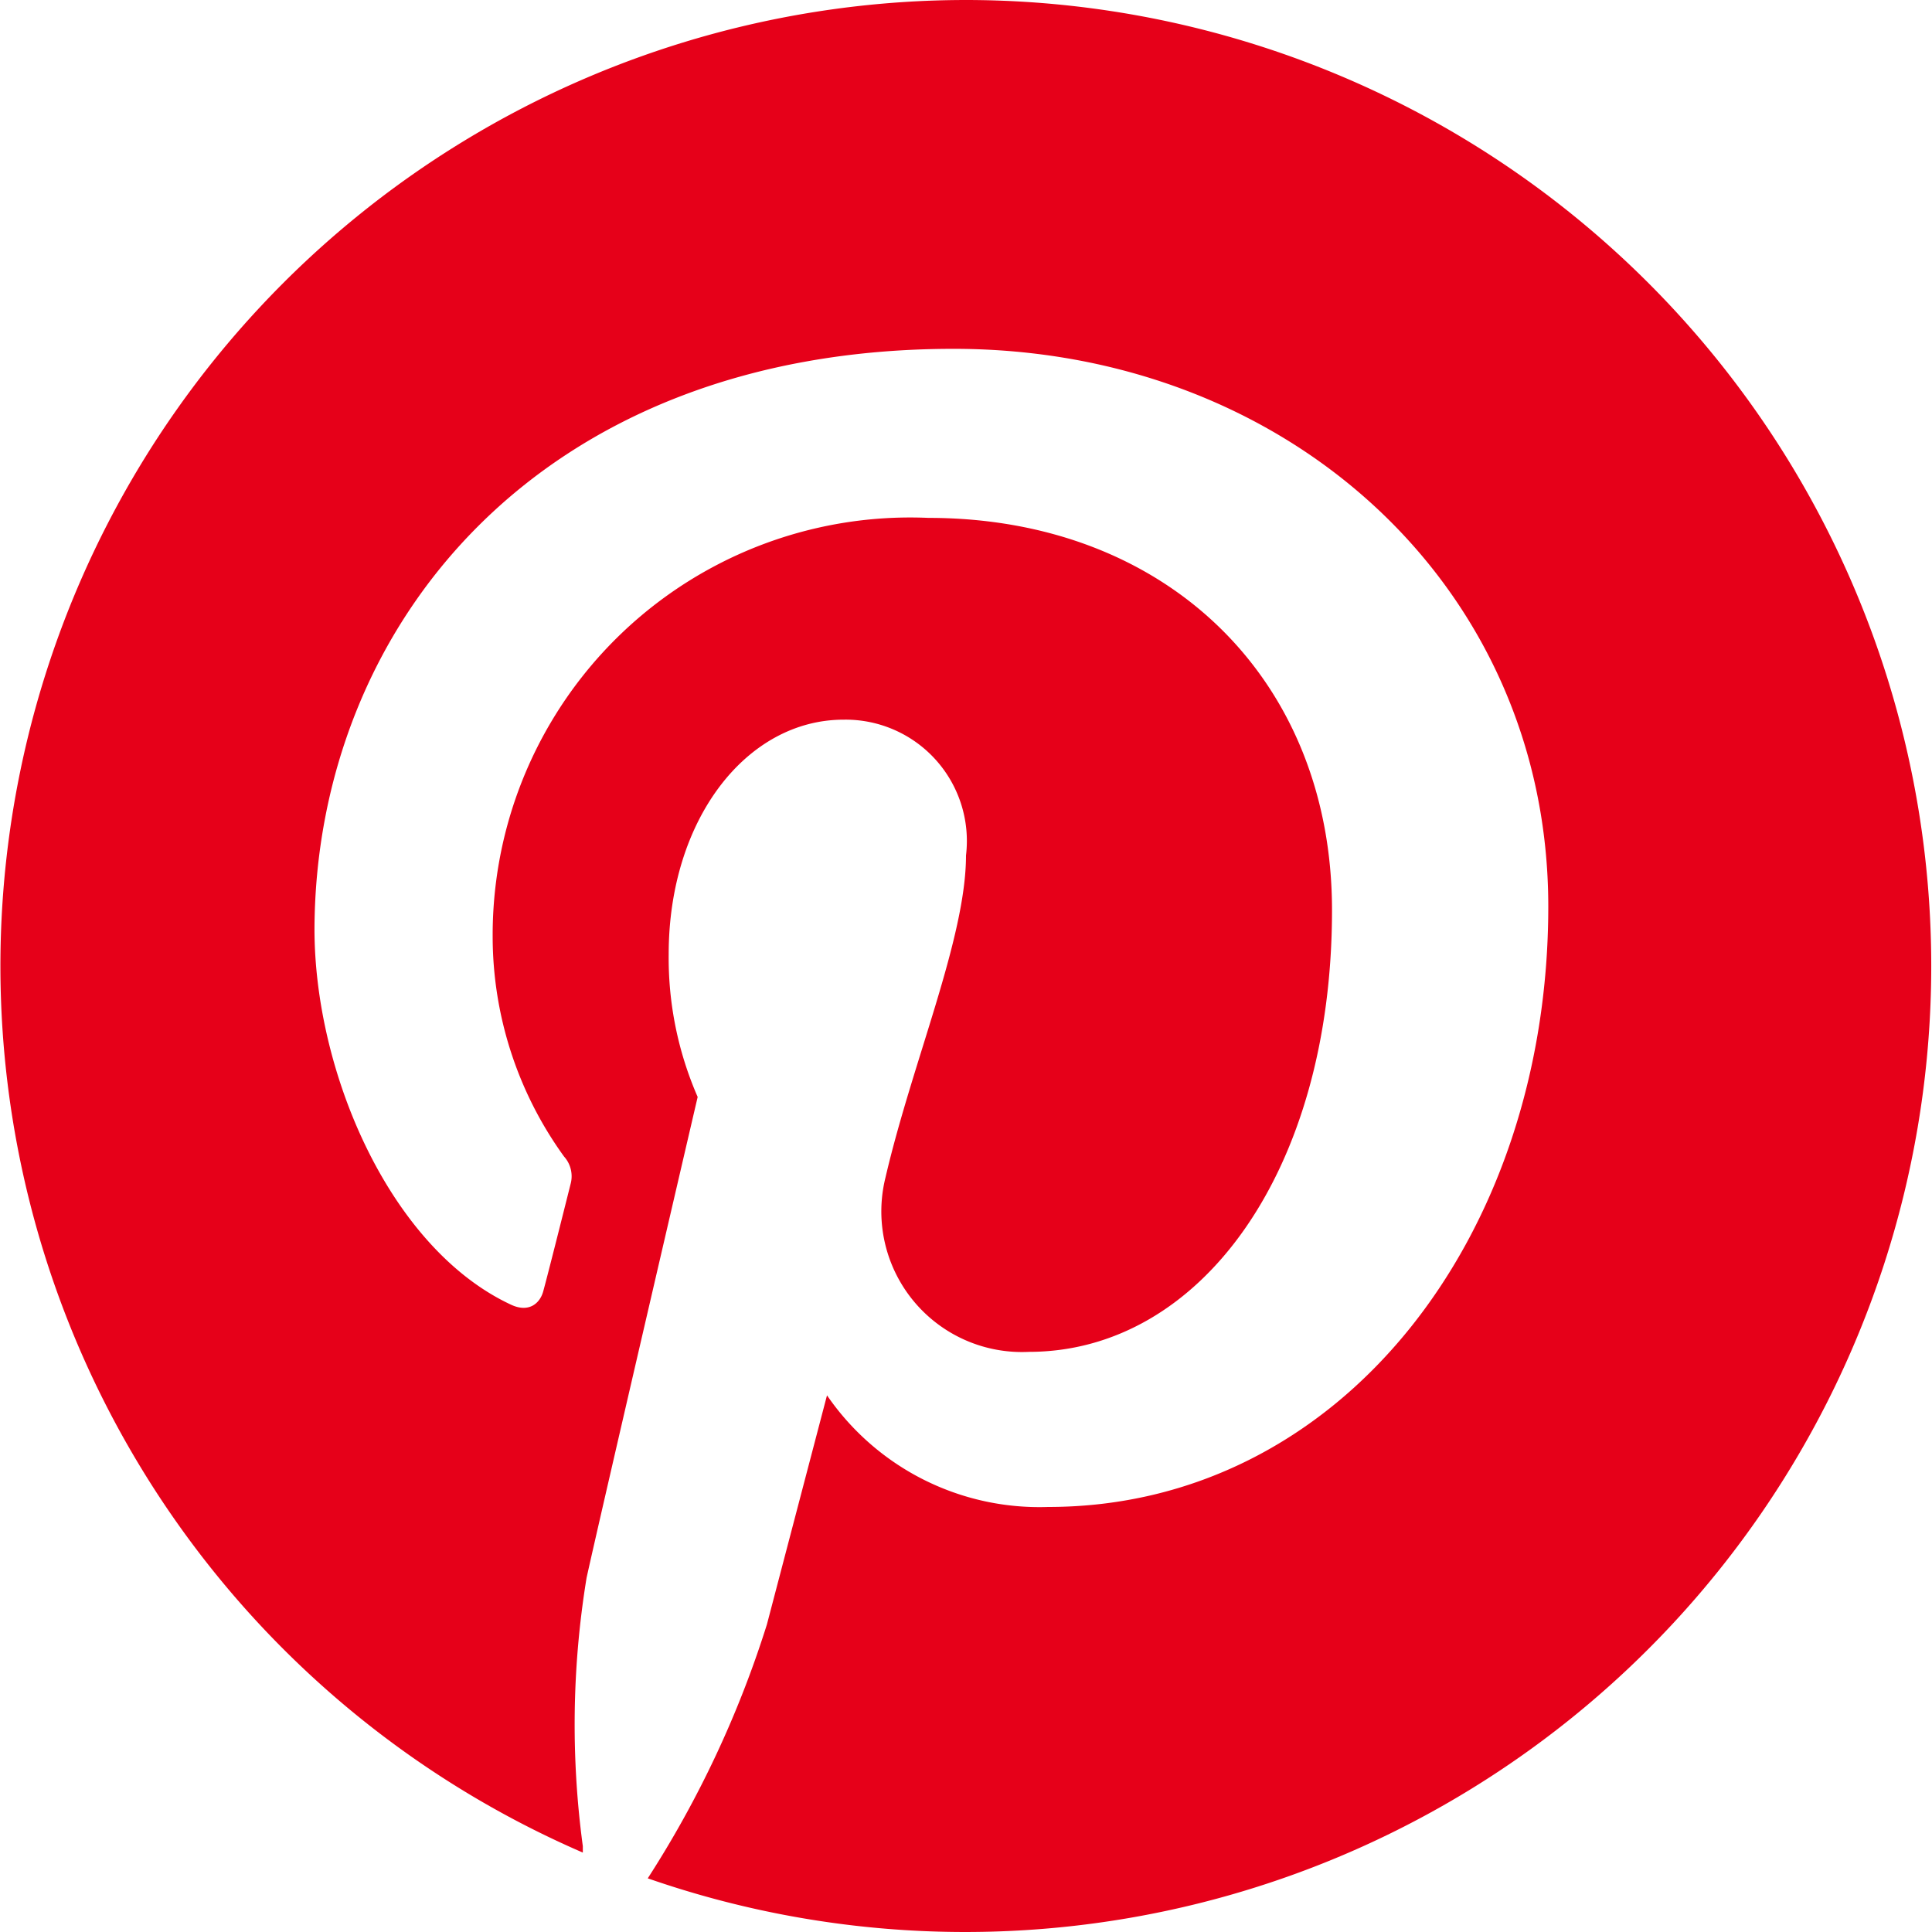 <svg xmlns="http://www.w3.org/2000/svg" viewBox="0 0 36 36"><defs><style>.cls-1{fill:#e60019;}</style></defs><title>r.ca social media icons 2019b</title><g id="icon-pinterest_-_transparent" data-name="icon-pinterest - transparent"><path class="cls-1" d="M18,0a18,18,0,0,0-7.14,34.52V34.4h0a16.94,16.94,0,0,1,.07-5C11.24,28,13,20.44,13,20.44a6.47,6.47,0,0,1-.54-2.66c0-2.51,1.45-4.37,3.26-4.37A2.26,2.26,0,0,1,18,15.94c0,1.54-1,3.85-1.5,6a2.62,2.62,0,0,0,2.67,3.25c3.2,0,5.65-3.37,5.65-8.23,0-4.31-3.09-7.31-7.52-7.31a7.78,7.78,0,0,0-8.12,7.8,7,7,0,0,0,1.33,4.1.55.55,0,0,1,.12.52c-.14.56-.45,1.79-.51,2s-.26.4-.6.24c-2.25-1.05-3.66-4.32-3.66-7C5.88,11.71,10,6.5,17.77,6.5c6.23,0,11.08,4.44,11.08,10.39,0,6.2-3.9,11.19-9.32,11.19A4.8,4.8,0,0,1,15.41,26l-1.12,4.27A19.53,19.53,0,0,1,12.07,35h0A18,18,0,1,0,18,0Z"/></g></svg>